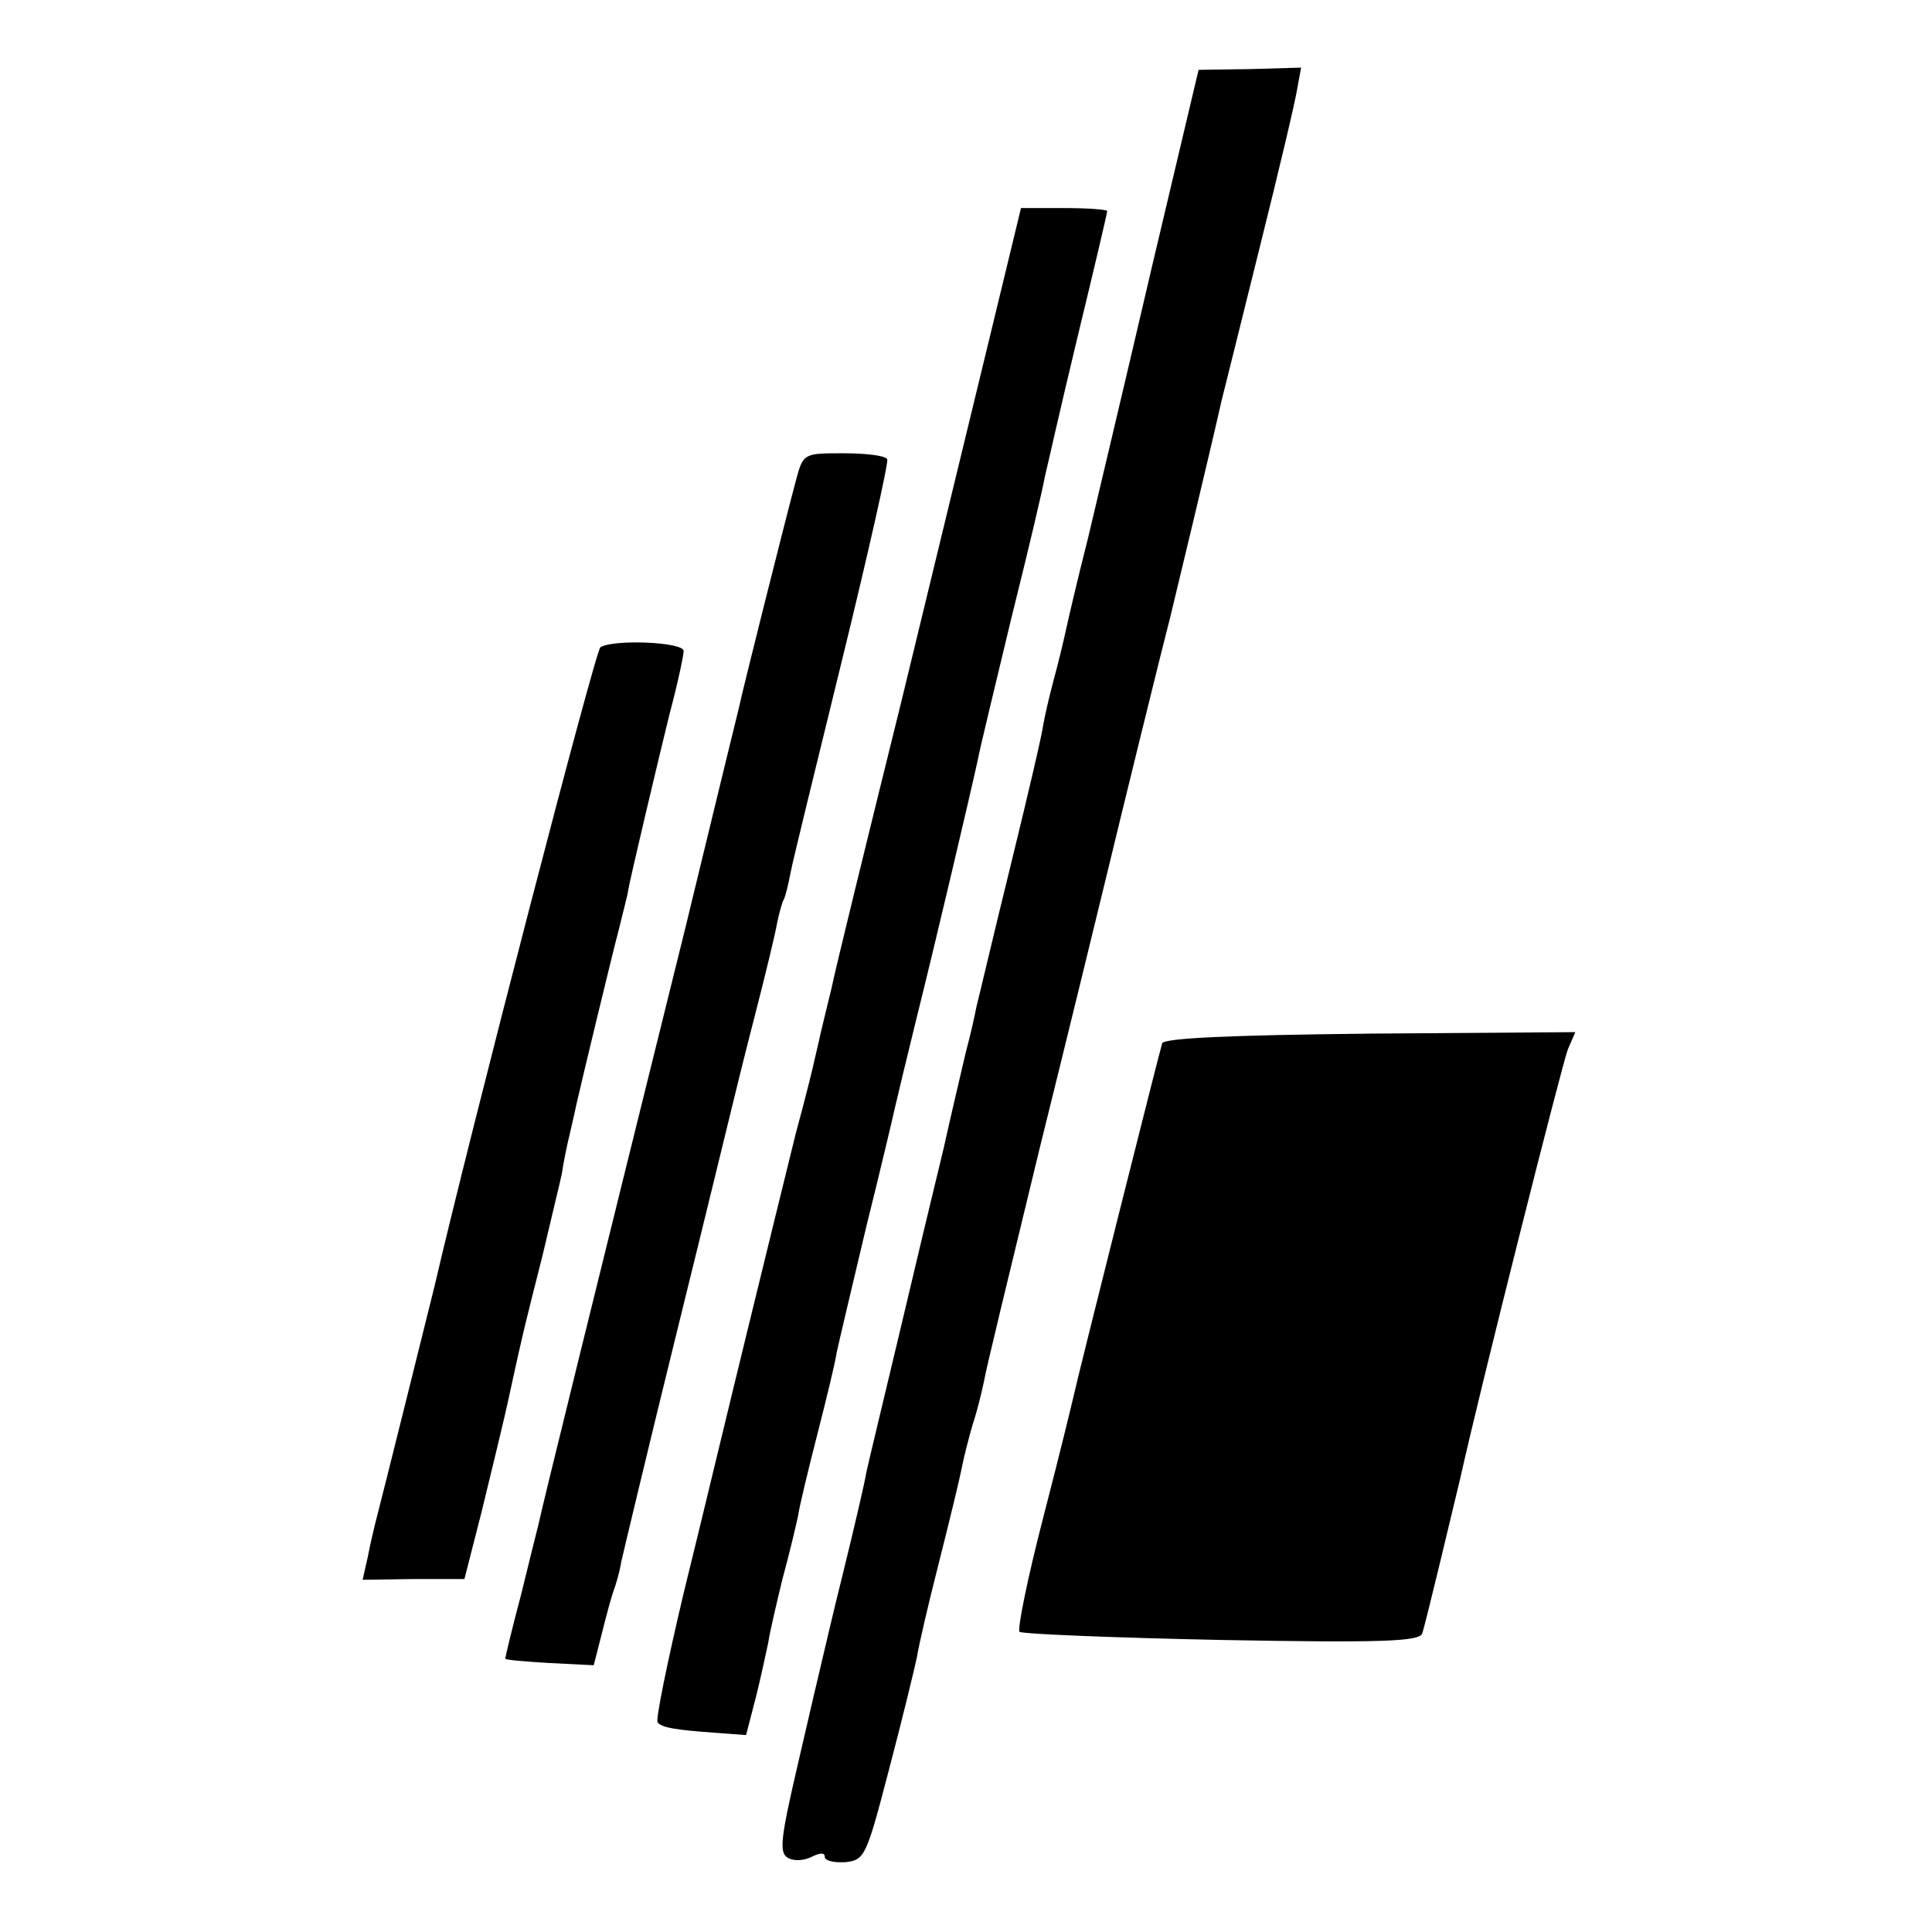 <?xml version="1.0" standalone="no"?>
<!DOCTYPE svg PUBLIC "-//W3C//DTD SVG 20010904//EN"
 "http://www.w3.org/TR/2001/REC-SVG-20010904/DTD/svg10.dtd">
<svg version="1.0" xmlns="http://www.w3.org/2000/svg"
 width="260pt" height="260pt" viewBox="0 0 260 260"
 preserveAspectRatio="xMidYMid meet">
<g transform="translate(0,260) scale(0.1,-0.1)"
fill="#000000" stroke="none">
<path d="M1550 2240 c-34 -146 -73 -310 -86 -365 -14 -55 -27 -111 -30 -125
-3 -14 -10 -43 -16 -65 -6 -22 -12 -49 -14 -60 -1 -11 -21 -96 -44 -190 -23
-93 -43 -179 -46 -190 -2 -11 -8 -38 -14 -60 -5 -22 -19 -80 -30 -130 -12 -49
-39 -162 -60 -251 -21 -88 -41 -171 -44 -185 -2 -13 -16 -73 -31 -134 -15 -60
-28 -117 -30 -125 -2 -8 -16 -68 -31 -133 -23 -99 -26 -120 -14 -127 8 -5 22
-4 32 1 12 6 18 6 18 0 0 -5 12 -8 28 -7 26 3 28 8 59 127 18 68 34 135 37
149 2 14 15 70 29 125 14 55 28 113 31 128 3 16 10 43 15 60 6 18 12 43 15 57
2 14 36 153 74 310 39 157 80 326 92 375 19 79 74 303 85 345 3 12 53 220 69
291 2 8 25 100 51 205 26 104 49 201 51 216 l5 27 -69 -2 -69 -1 -63 -266z"/>
<path d="M1336 2163 c-21 -87 -76 -313 -122 -503 -47 -190 -90 -365 -95 -390
-6 -25 -13 -53 -15 -62 -2 -10 -6 -26 -8 -35 -2 -10 -13 -54 -25 -98 -11 -44
-40 -163 -65 -265 -25 -102 -63 -261 -86 -354 -22 -93 -38 -171 -35 -174 6 -7
23 -10 79 -14 l40 -3 13 50 c7 28 14 61 17 75 2 14 11 52 19 85 9 33 18 71 21
85 2 14 14 63 26 110 12 47 24 96 26 110 3 14 21 90 40 170 20 80 37 153 39
162 2 9 15 63 29 120 25 100 72 300 82 346 2 12 23 98 45 190 23 92 43 177 45
190 3 12 22 97 44 188 22 91 40 167 40 170 0 2 -26 4 -58 4 l-58 0 -38 -157z"/>
<path d="M1071 1953 c-16 -60 -73 -287 -76 -303 -2 -8 -35 -143 -73 -300 -117
-472 -194 -784 -197 -800 -2 -8 -13 -52 -24 -97 -12 -45 -21 -83 -21 -85 0 -2
27 -4 59 -6 l60 -3 11 43 c6 24 13 50 16 58 3 8 8 25 10 38 3 13 36 152 75
310 39 158 72 294 74 302 2 8 15 62 30 120 15 58 29 116 31 129 3 14 7 28 9
31 2 4 6 20 9 36 3 16 35 146 70 289 35 143 62 263 60 267 -3 5 -29 8 -59 8
-54 0 -54 0 -64 -37z"/>
<path d="M808 1729 c-7 -5 -176 -656 -223 -859 -4 -16 -73 -294 -80 -320 -2
-8 -7 -29 -10 -45 l-7 -31 69 1 68 0 23 90 c12 50 30 122 38 160 19 87 18 82
44 185 11 47 23 96 26 110 2 14 7 39 11 55 4 17 8 35 9 40 7 31 47 197 57 235
6 25 12 47 12 50 3 18 41 178 56 239 11 41 19 79 19 85 0 12 -94 16 -112 5z"/>
<path d="M1564 1196 c-4 -13 -114 -450 -119 -474 -2 -9 -20 -83 -41 -164 -21
-81 -35 -150 -32 -154 4 -3 126 -8 272 -11 217 -4 267 -2 270 9 4 11 39 158
51 208 28 126 138 561 145 578 l10 23 -276 -2 c-188 -2 -277 -6 -280 -13z"/>
</g>
</svg>
